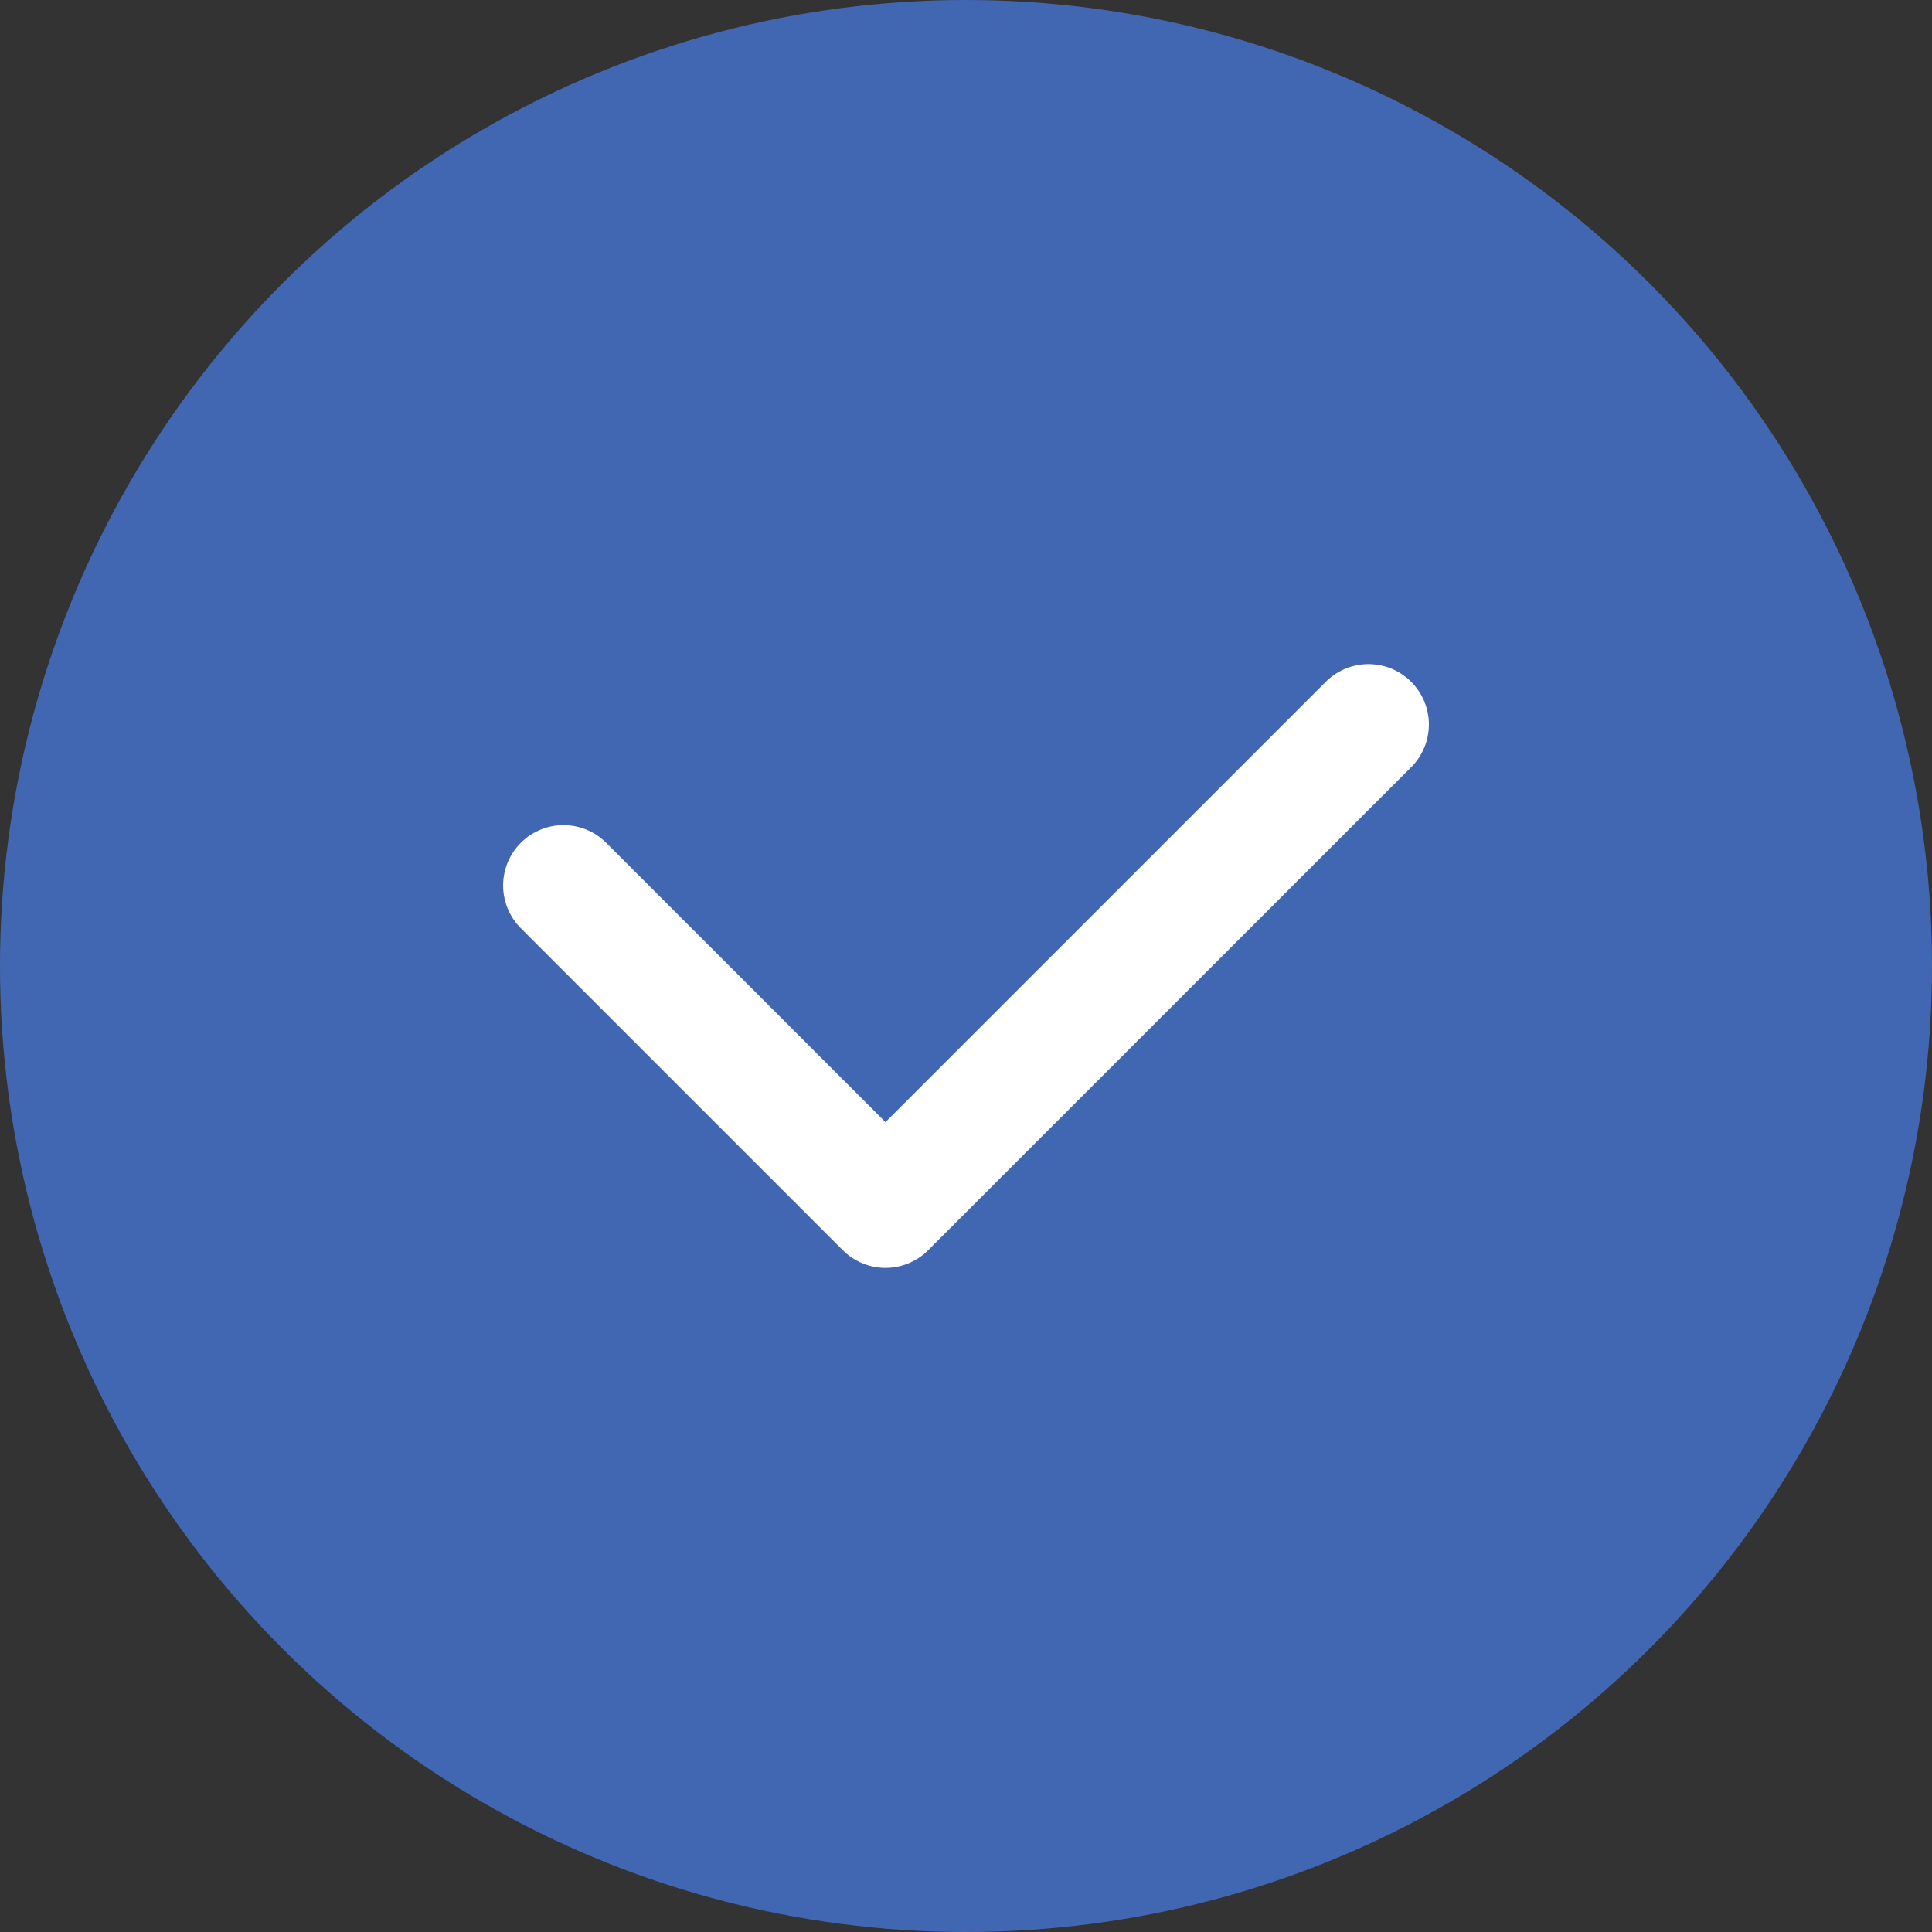 <svg width="48" height="48" viewBox="0 0 48 48" fill="none" xmlns="http://www.w3.org/2000/svg">
  <rect x="0" y="0" width="48" height="48" fill="#333333" stroke="none"/>
  <circle cx="24" cy="24" r="24" fill="#4267B2"/>
  <path d="M34 18L22 30L14 22" stroke="white" stroke-width="3" stroke-linecap="round" stroke-linejoin="round"/>
</svg> 
